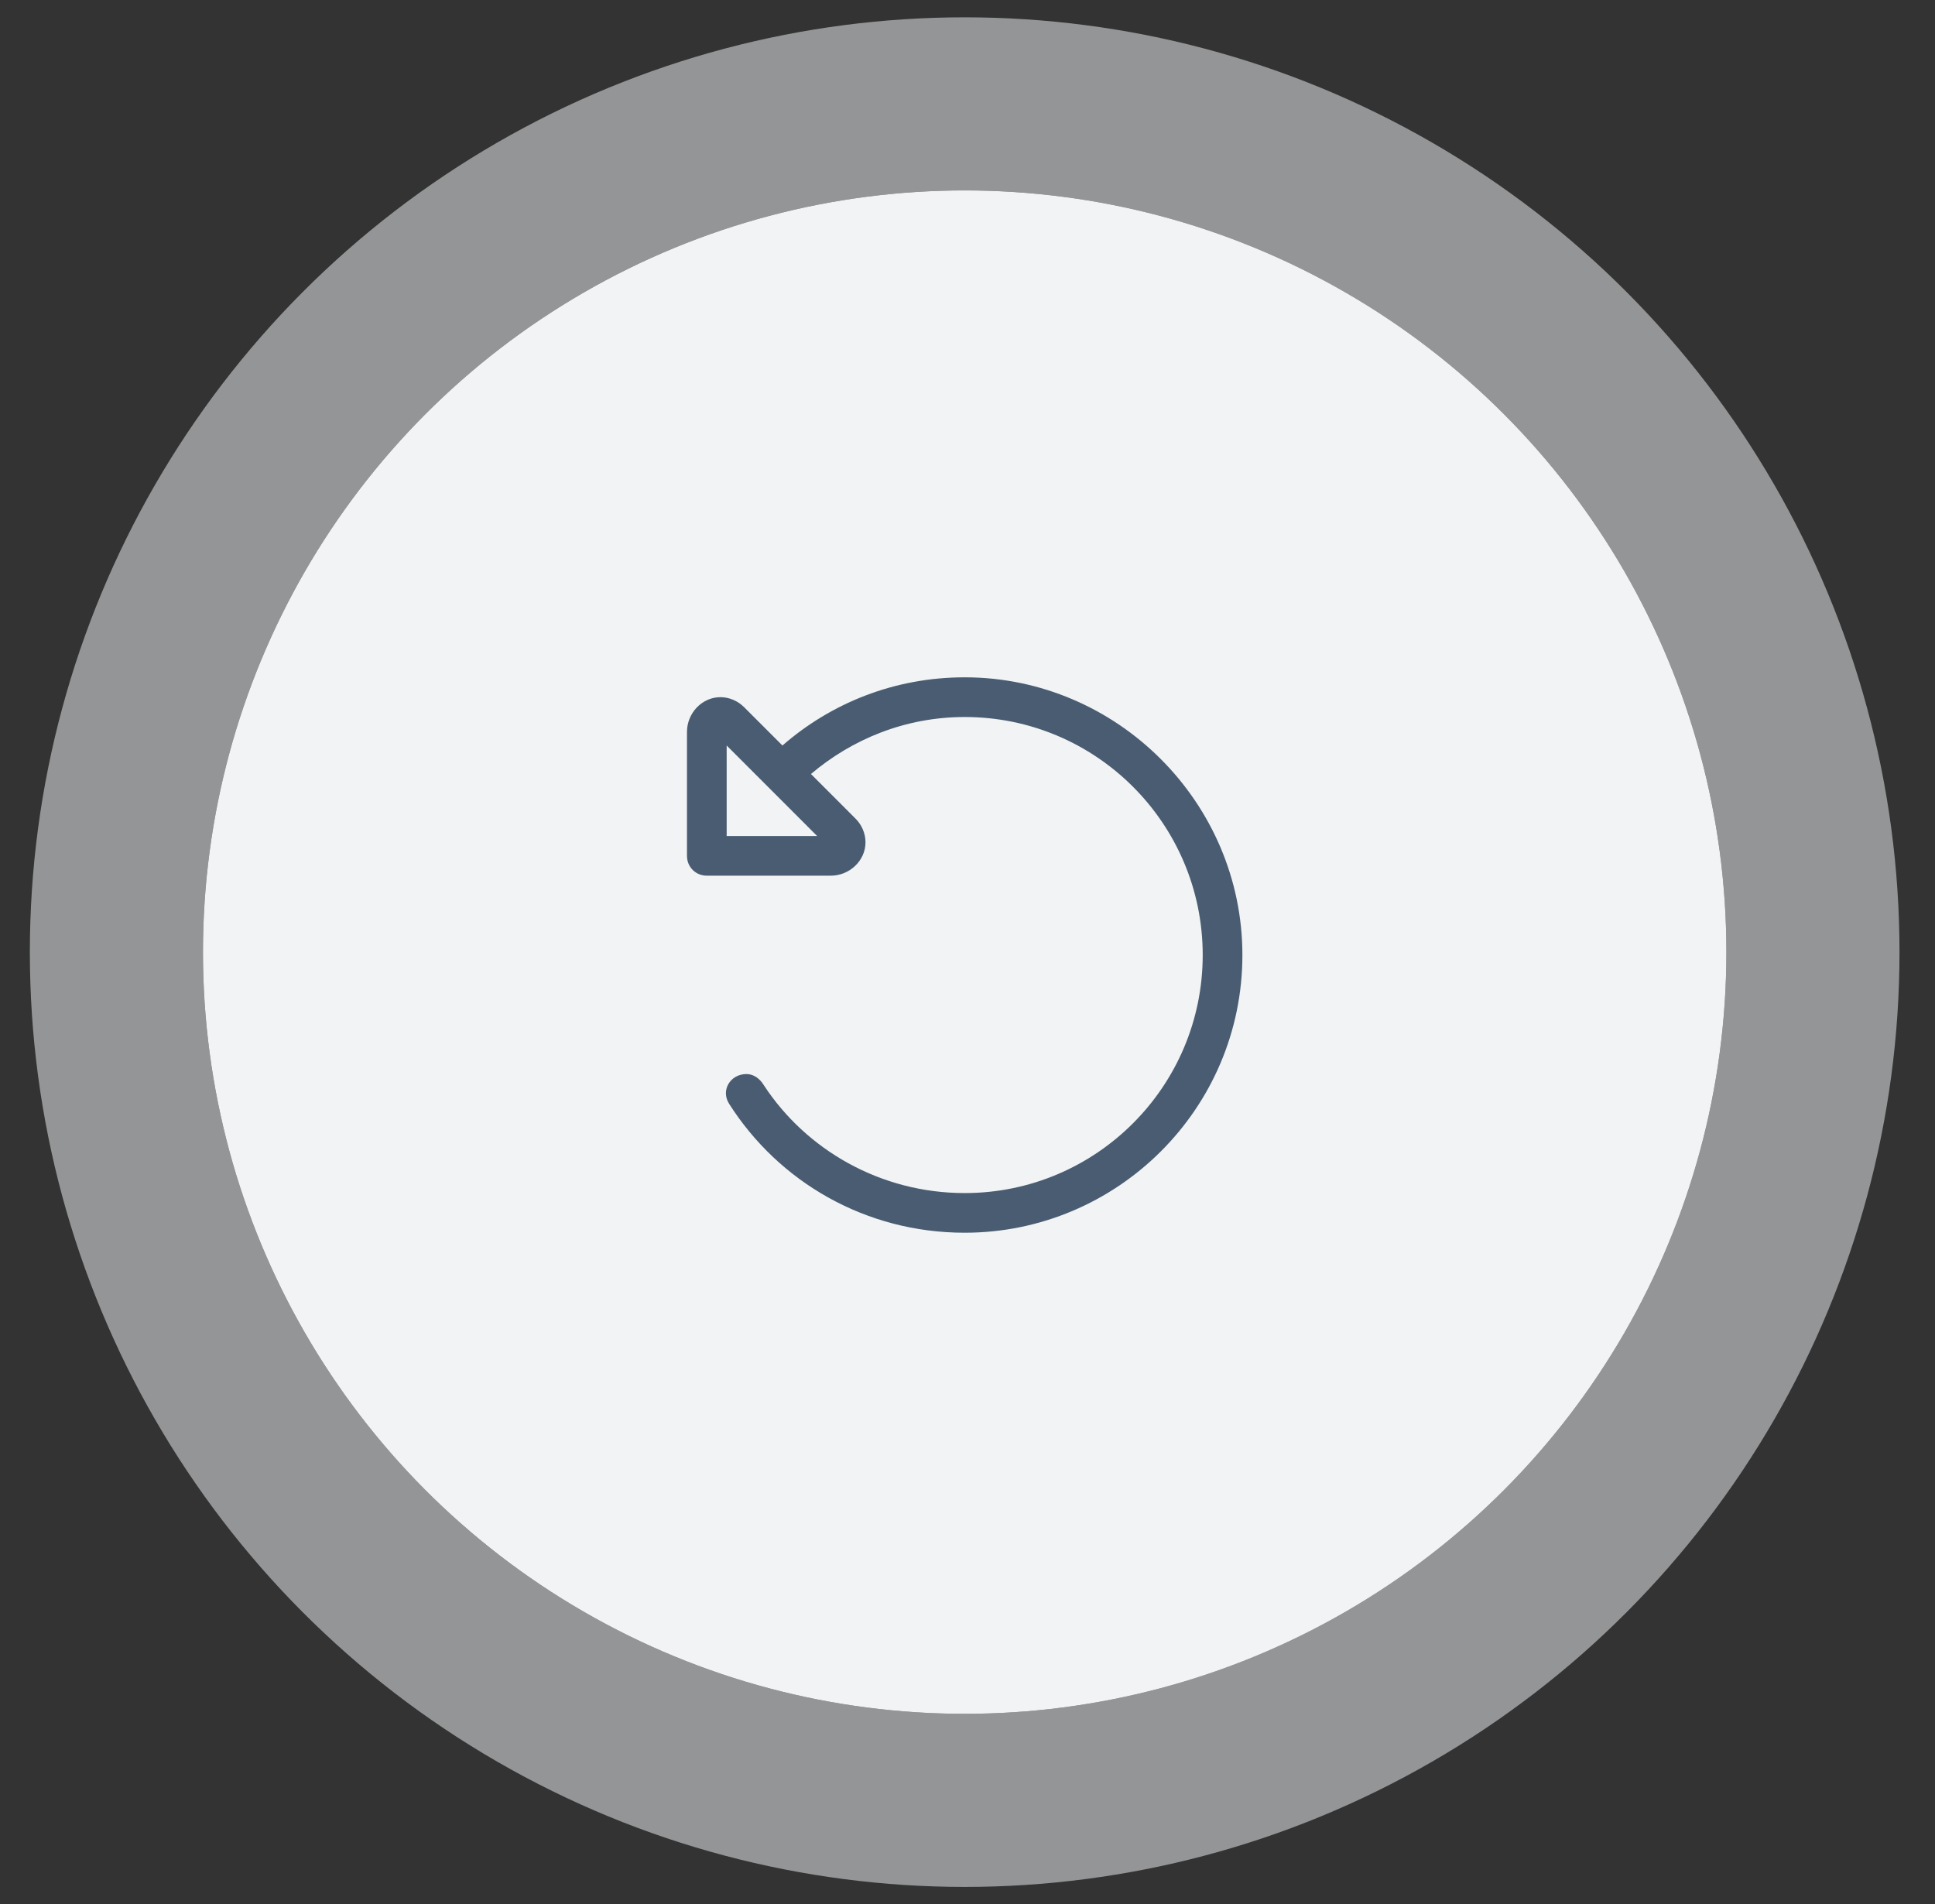 <svg width="63" height="62" viewBox="0 0 63 62" fill="none" xmlns="http://www.w3.org/2000/svg">
<rect x="0" y="0" width="63" height="62" fill="#333333" stroke="none"/>
<circle cx="31.408" cy="31" r="24.8" fill="#F1F3F5"/>
<circle cx="31.408" cy="31" r="27.618" stroke="#F6F8FA" stroke-opacity="0.5" stroke-width="5.636"/>
<path d="M24.869 35.333C26.242 37.432 28.664 38.845 31.409 38.845C35.687 38.845 39.158 35.373 39.158 31.095C39.158 26.816 35.687 23.345 31.409 23.345C29.471 23.345 27.735 24.071 26.403 25.201L27.856 26.655C28.058 26.856 28.179 27.139 28.179 27.422C28.179 28.027 27.655 28.511 27.049 28.511H23.013C22.649 28.511 22.367 28.229 22.367 27.866V23.829C22.367 23.224 22.851 22.699 23.457 22.699C23.739 22.699 24.022 22.82 24.224 23.022L25.475 24.273C27.049 22.901 29.108 22.053 31.409 22.053C36.373 22.053 40.45 26.13 40.45 31.095C40.45 36.1 36.373 40.136 31.409 40.136C28.179 40.136 25.354 38.481 23.739 35.938C23.457 35.495 23.78 34.97 24.304 34.97C24.547 34.97 24.748 35.131 24.869 35.333ZM23.659 24.273V27.22H26.605L23.659 24.273Z" fill="#495C71"/>
</svg>